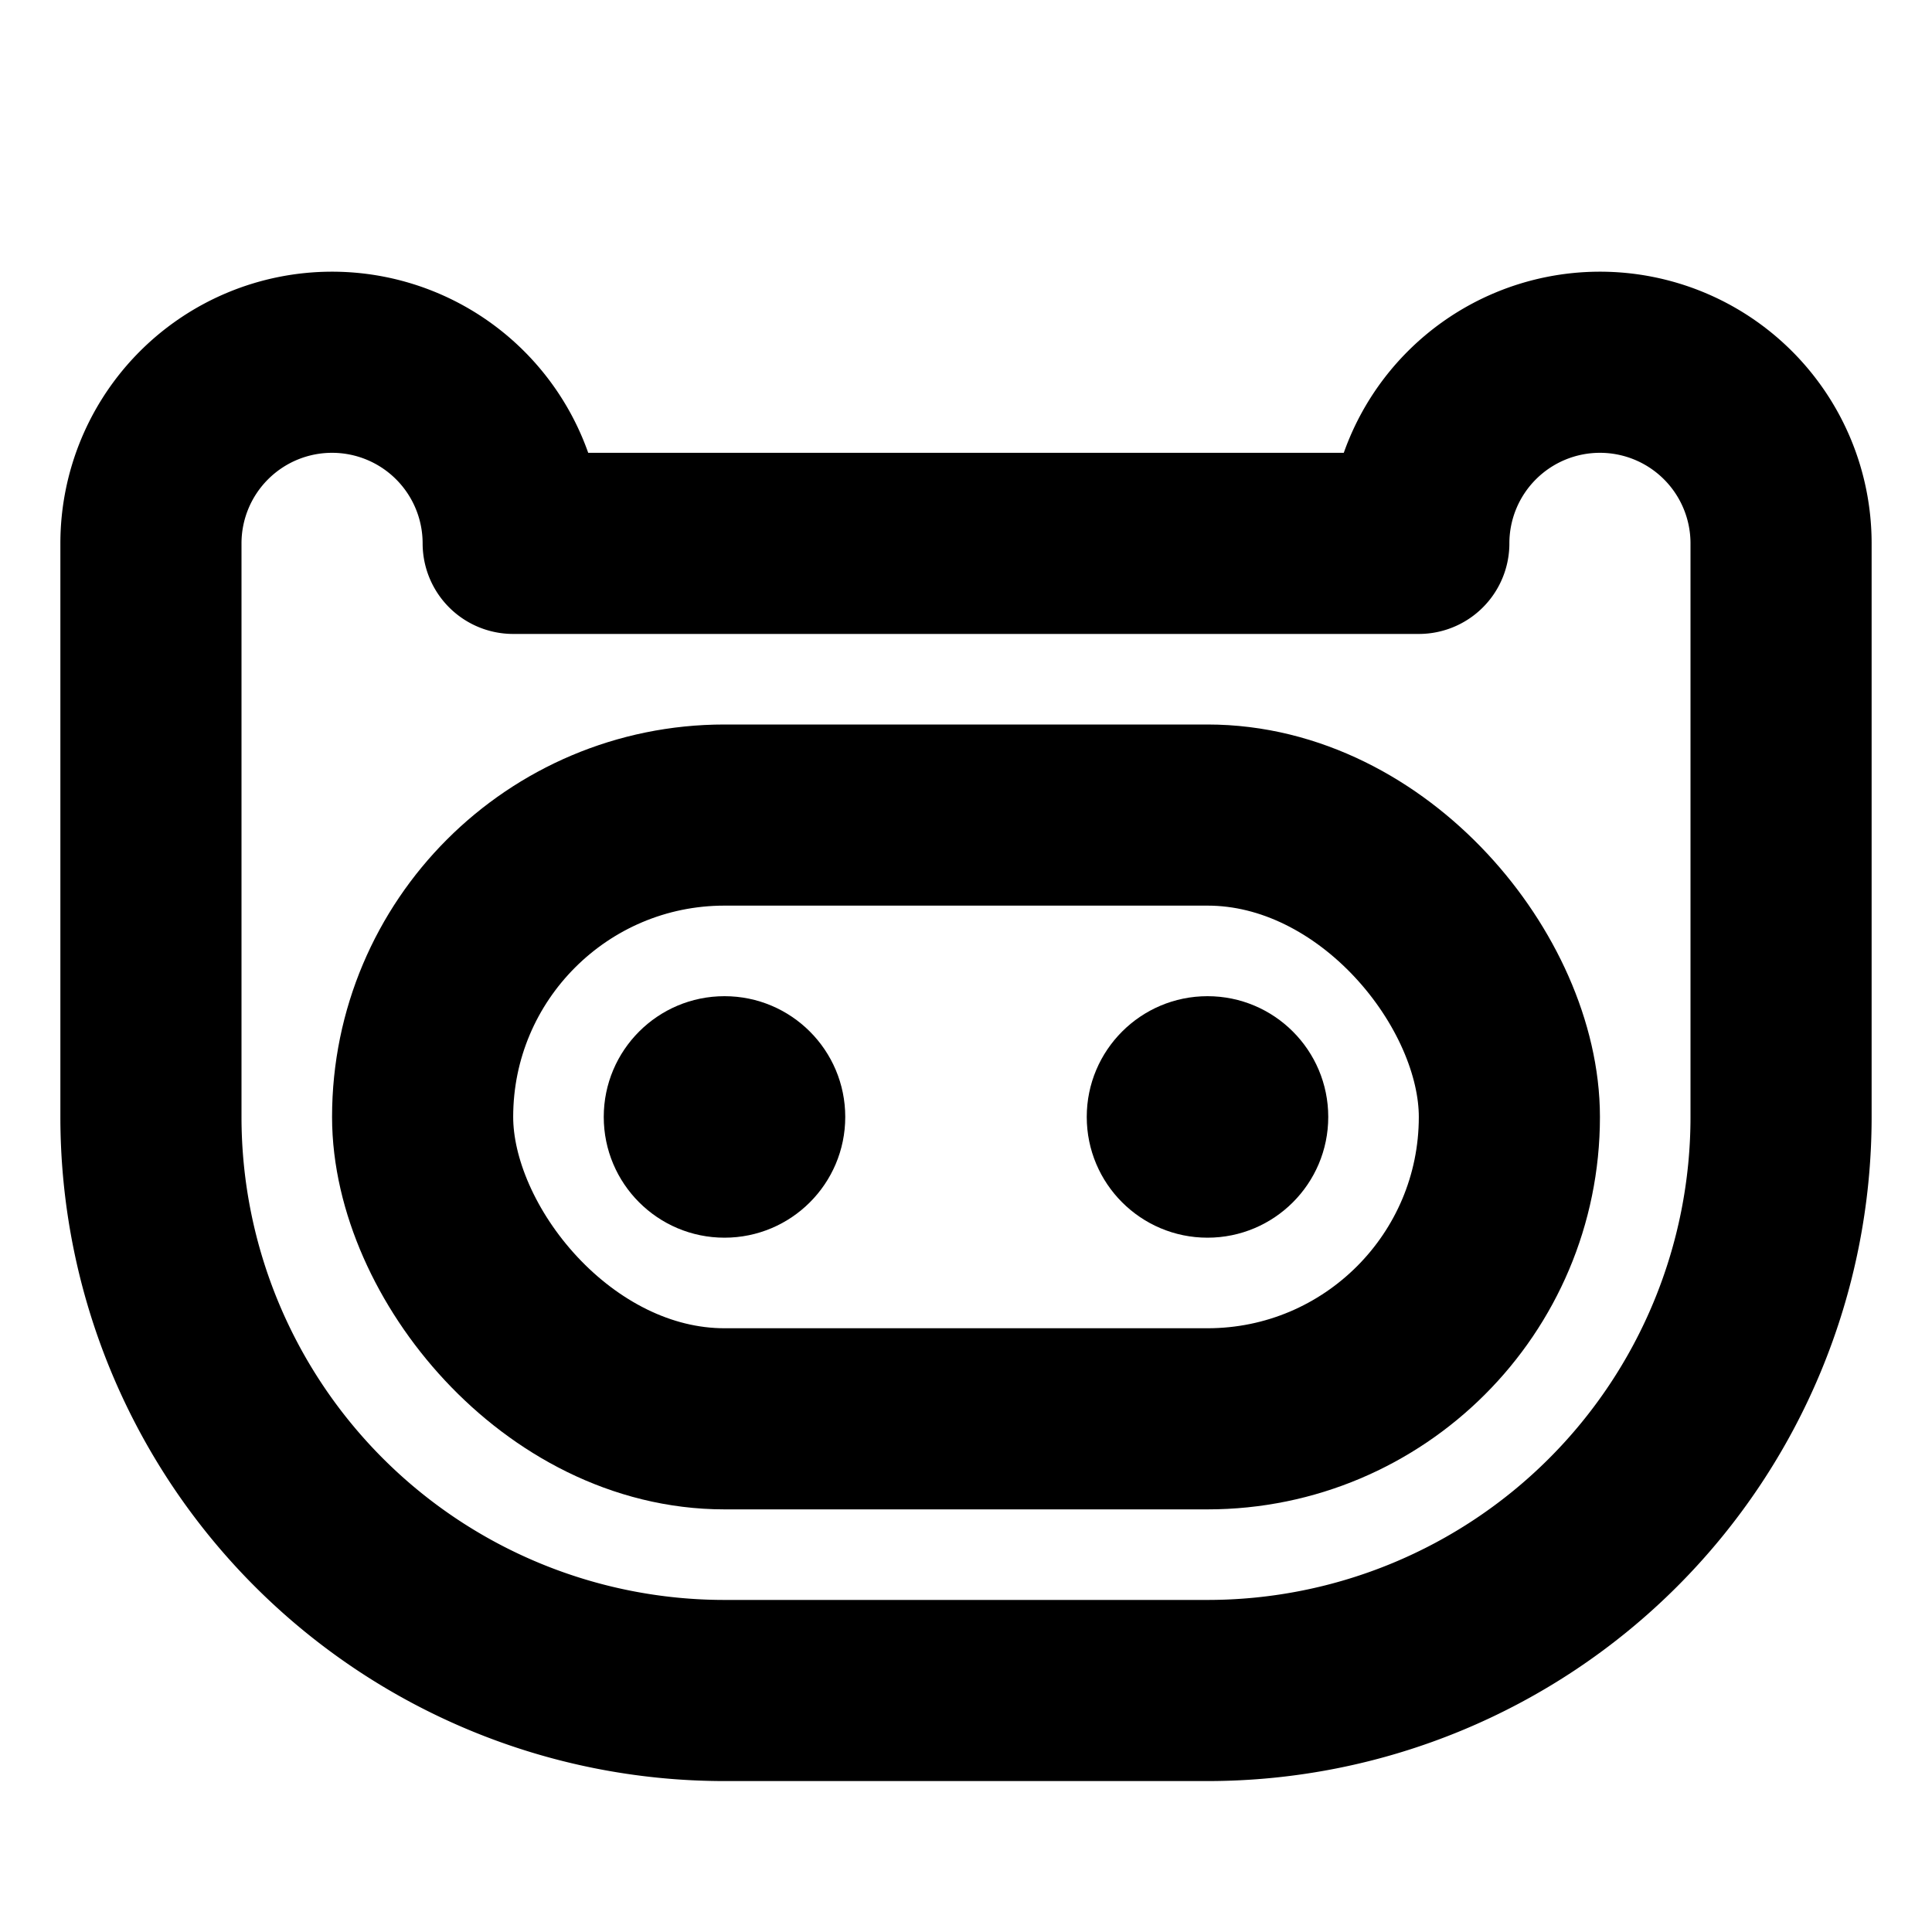 <svg xmlns="http://www.w3.org/2000/svg" viewBox="0 0 256 256"><rect width="256" height="256" fill="none"/><rect x="56" y="108" width="144" height="80" rx="40" fill="none" stroke="currentColor" stroke-linecap="round" stroke-linejoin="round" stroke-width="24"/><circle cx="96" cy="148" r="16"/><circle cx="160" cy="148" r="16"/><path d="M20,72a24,24,0,0,1,48,0H188a24,24,0,0,1,48,0v76a76,76,0,0,1-76,76H96a76,76,0,0,1-76-76Z" fill="none" stroke="currentColor" stroke-linecap="round" stroke-linejoin="round" stroke-width="24"/></svg>
